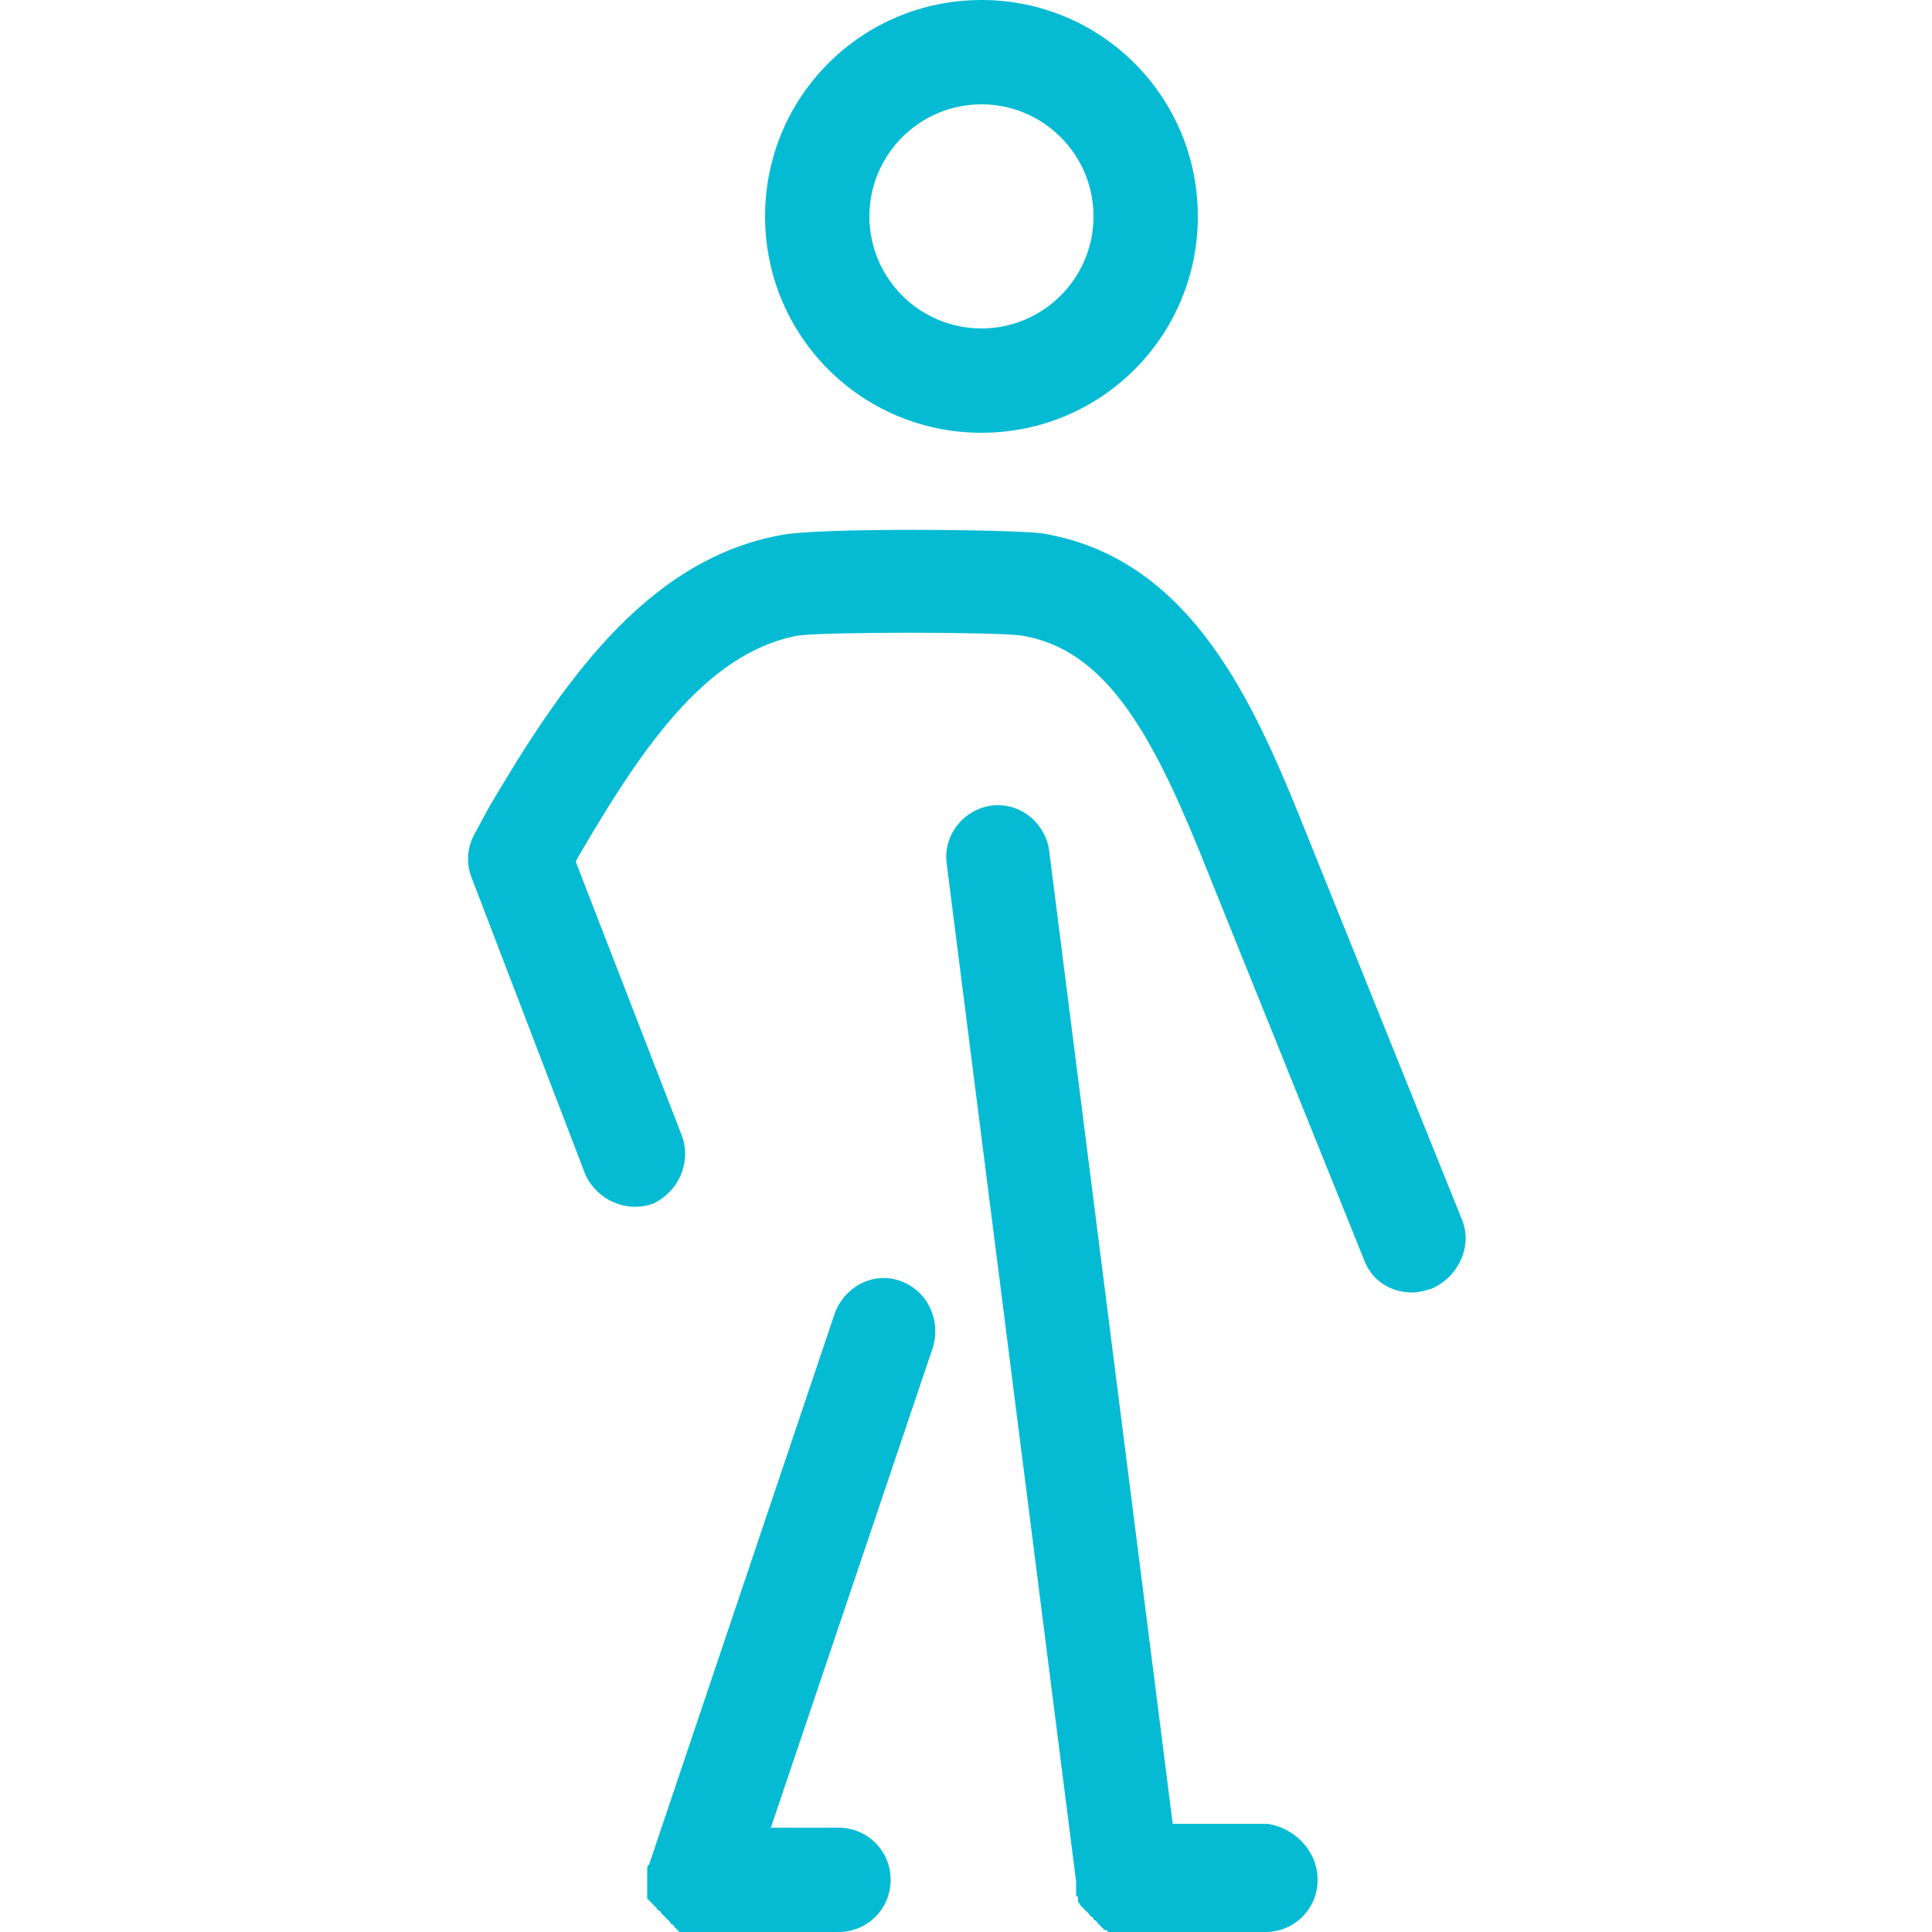 <?xml version="1.0" encoding="utf-8"?>
<!-- Generator: Adobe Illustrator 21.1.0, SVG Export Plug-In . SVG Version: 6.00 Build 0)  -->
<svg version="1.1" id="Layer_1" xmlns="http://www.w3.org/2000/svg" xmlns:xlink="http://www.w3.org/1999/xlink" x="0px" y="0px"
	 width="100px" height="100px" viewBox="0 0 100 100" style="enable-background:new 0 0 100 100;" xml:space="preserve">
<style type="text/css">
	.st0{fill:#05BBD3;}
</style>
<g>
	<path class="st0" d="M50.8,22.4c6.2,0,11.2-5,11.2-11.2C62,5,57,0,50.8,0c-6.2,0-11.2,5-11.2,11.2C39.6,17.4,44.6,22.4,50.8,22.4
		L50.8,22.4z M50.8,5.4c3.2,0,5.8,2.6,5.8,5.8c0,3.2-2.6,5.8-5.8,5.8c-3.2,0-5.8-2.6-5.8-5.8C45,8,47.6,5.4,50.8,5.4L50.8,5.4z
		 M68.2,97.3c0,1.5-1.2,2.7-2.7,2.7h-7.2c0,0,0,0,0,0c-0.1,0-0.2,0-0.3,0c0,0,0,0,0,0c-0.1,0-0.2,0-0.2,0c0,0,0,0-0.1,0
		c-0.1,0-0.1,0-0.2,0c0,0-0.1,0-0.1,0c0,0-0.1,0-0.1-0.1c0,0-0.1,0-0.1,0c0,0-0.1,0-0.1-0.1c0,0-0.1,0-0.1-0.1c0,0-0.1,0-0.1-0.1
		c0,0-0.1,0-0.1-0.1c0,0-0.1-0.1-0.1-0.1c0,0-0.1,0-0.1-0.1c0,0-0.1-0.1-0.1-0.1c0,0-0.1,0-0.1-0.1c0,0-0.1-0.1-0.1-0.1
		c0,0,0,0-0.1-0.1c0,0-0.1-0.1-0.1-0.1c0,0,0,0-0.1-0.1c0,0-0.1-0.1-0.1-0.1c0-0.1-0.1-0.1-0.1-0.2c0,0,0-0.1,0-0.1
		c0-0.1,0-0.1-0.1-0.2c0,0,0,0,0-0.1c0-0.1,0-0.1,0-0.2c0,0,0,0,0-0.1c0-0.1,0-0.1,0-0.2c0,0,0,0,0-0.1l0,0c0,0,0,0,0,0l-6.7-52.7
		c-0.2-1.5,0.9-2.8,2.3-3c1.5-0.2,2.8,0.9,3,2.3l6.4,50.4h4.9C67,94.6,68.2,95.8,68.2,97.3L68.2,97.3z M74.1,66.7
		c-0.3,0.1-0.7,0.2-1,0.2c-1.1,0-2.1-0.6-2.5-1.7l-8.5-21.1c-2.6-6.4-5-10.5-9.2-11.2c-1.3-0.2-10.3-0.2-11.6,0
		c-4.9,0.9-8.3,6.2-11.4,11.5l-0.1,0.2l5.5,14.2c0.5,1.4-0.2,2.9-1.5,3.5c-1.4,0.5-2.9-0.2-3.5-1.5l-5.9-15.4
		c-0.3-0.8-0.2-1.6,0.2-2.3l0.7-1.3c3.6-6.1,8-12.8,15.1-14.1c1.9-0.4,11.8-0.3,13.5-0.1c7.4,1.2,10.7,8.1,13.3,14.5l8.5,21.1
		C76.2,64.5,75.5,66.1,74.1,66.7L74.1,66.7z M48.3,69.7l-8.4,24.9h3.5c1.5,0,2.7,1.2,2.7,2.7c0,1.5-1.2,2.7-2.7,2.7h-7.2
		c0,0,0,0,0,0c-0.1,0-0.2,0-0.3,0c0,0,0,0,0,0c-0.1,0-0.1,0-0.2,0c0,0,0,0-0.1,0c-0.1,0-0.1,0-0.2,0c0,0-0.1,0-0.1,0c0,0,0,0,0,0
		c0,0-0.1,0-0.1,0c0,0-0.1,0-0.1-0.1c0,0-0.1,0-0.1-0.1c0,0-0.1,0-0.1-0.1c0,0-0.1-0.1-0.1-0.1c0,0-0.1,0-0.1-0.1
		c0,0-0.1-0.1-0.1-0.1c0,0,0,0-0.1-0.1c0,0-0.1-0.1-0.1-0.1c0,0,0,0-0.1-0.1c0,0-0.1-0.1-0.1-0.1c0,0,0-0.1-0.1-0.1
		c0,0-0.1-0.1-0.1-0.1c0,0,0-0.1-0.1-0.1c0,0,0-0.1-0.1-0.1c0,0,0-0.1-0.1-0.1c0,0,0-0.1-0.1-0.1c0,0,0-0.1-0.1-0.1c0,0,0-0.1,0-0.1
		c0,0,0-0.1,0-0.1c0,0,0-0.1,0-0.1c0,0,0-0.1,0-0.1c0,0,0-0.1,0-0.2c0,0,0-0.1,0-0.1c0-0.1,0-0.1,0-0.2c0,0,0,0,0-0.1c0,0,0,0,0,0
		c0-0.1,0-0.1,0-0.2c0,0,0-0.1,0-0.1c0,0,0-0.1,0-0.1c0,0,0-0.1,0-0.1c0,0,0-0.1,0-0.1c0-0.1,0-0.1,0.1-0.2c0,0,0,0,0,0L43.2,68
		c0.5-1.4,2-2.2,3.4-1.7C48,66.8,48.7,68.3,48.3,69.7L48.3,69.7z M48.3,69.7"/>
</g>
</svg>
